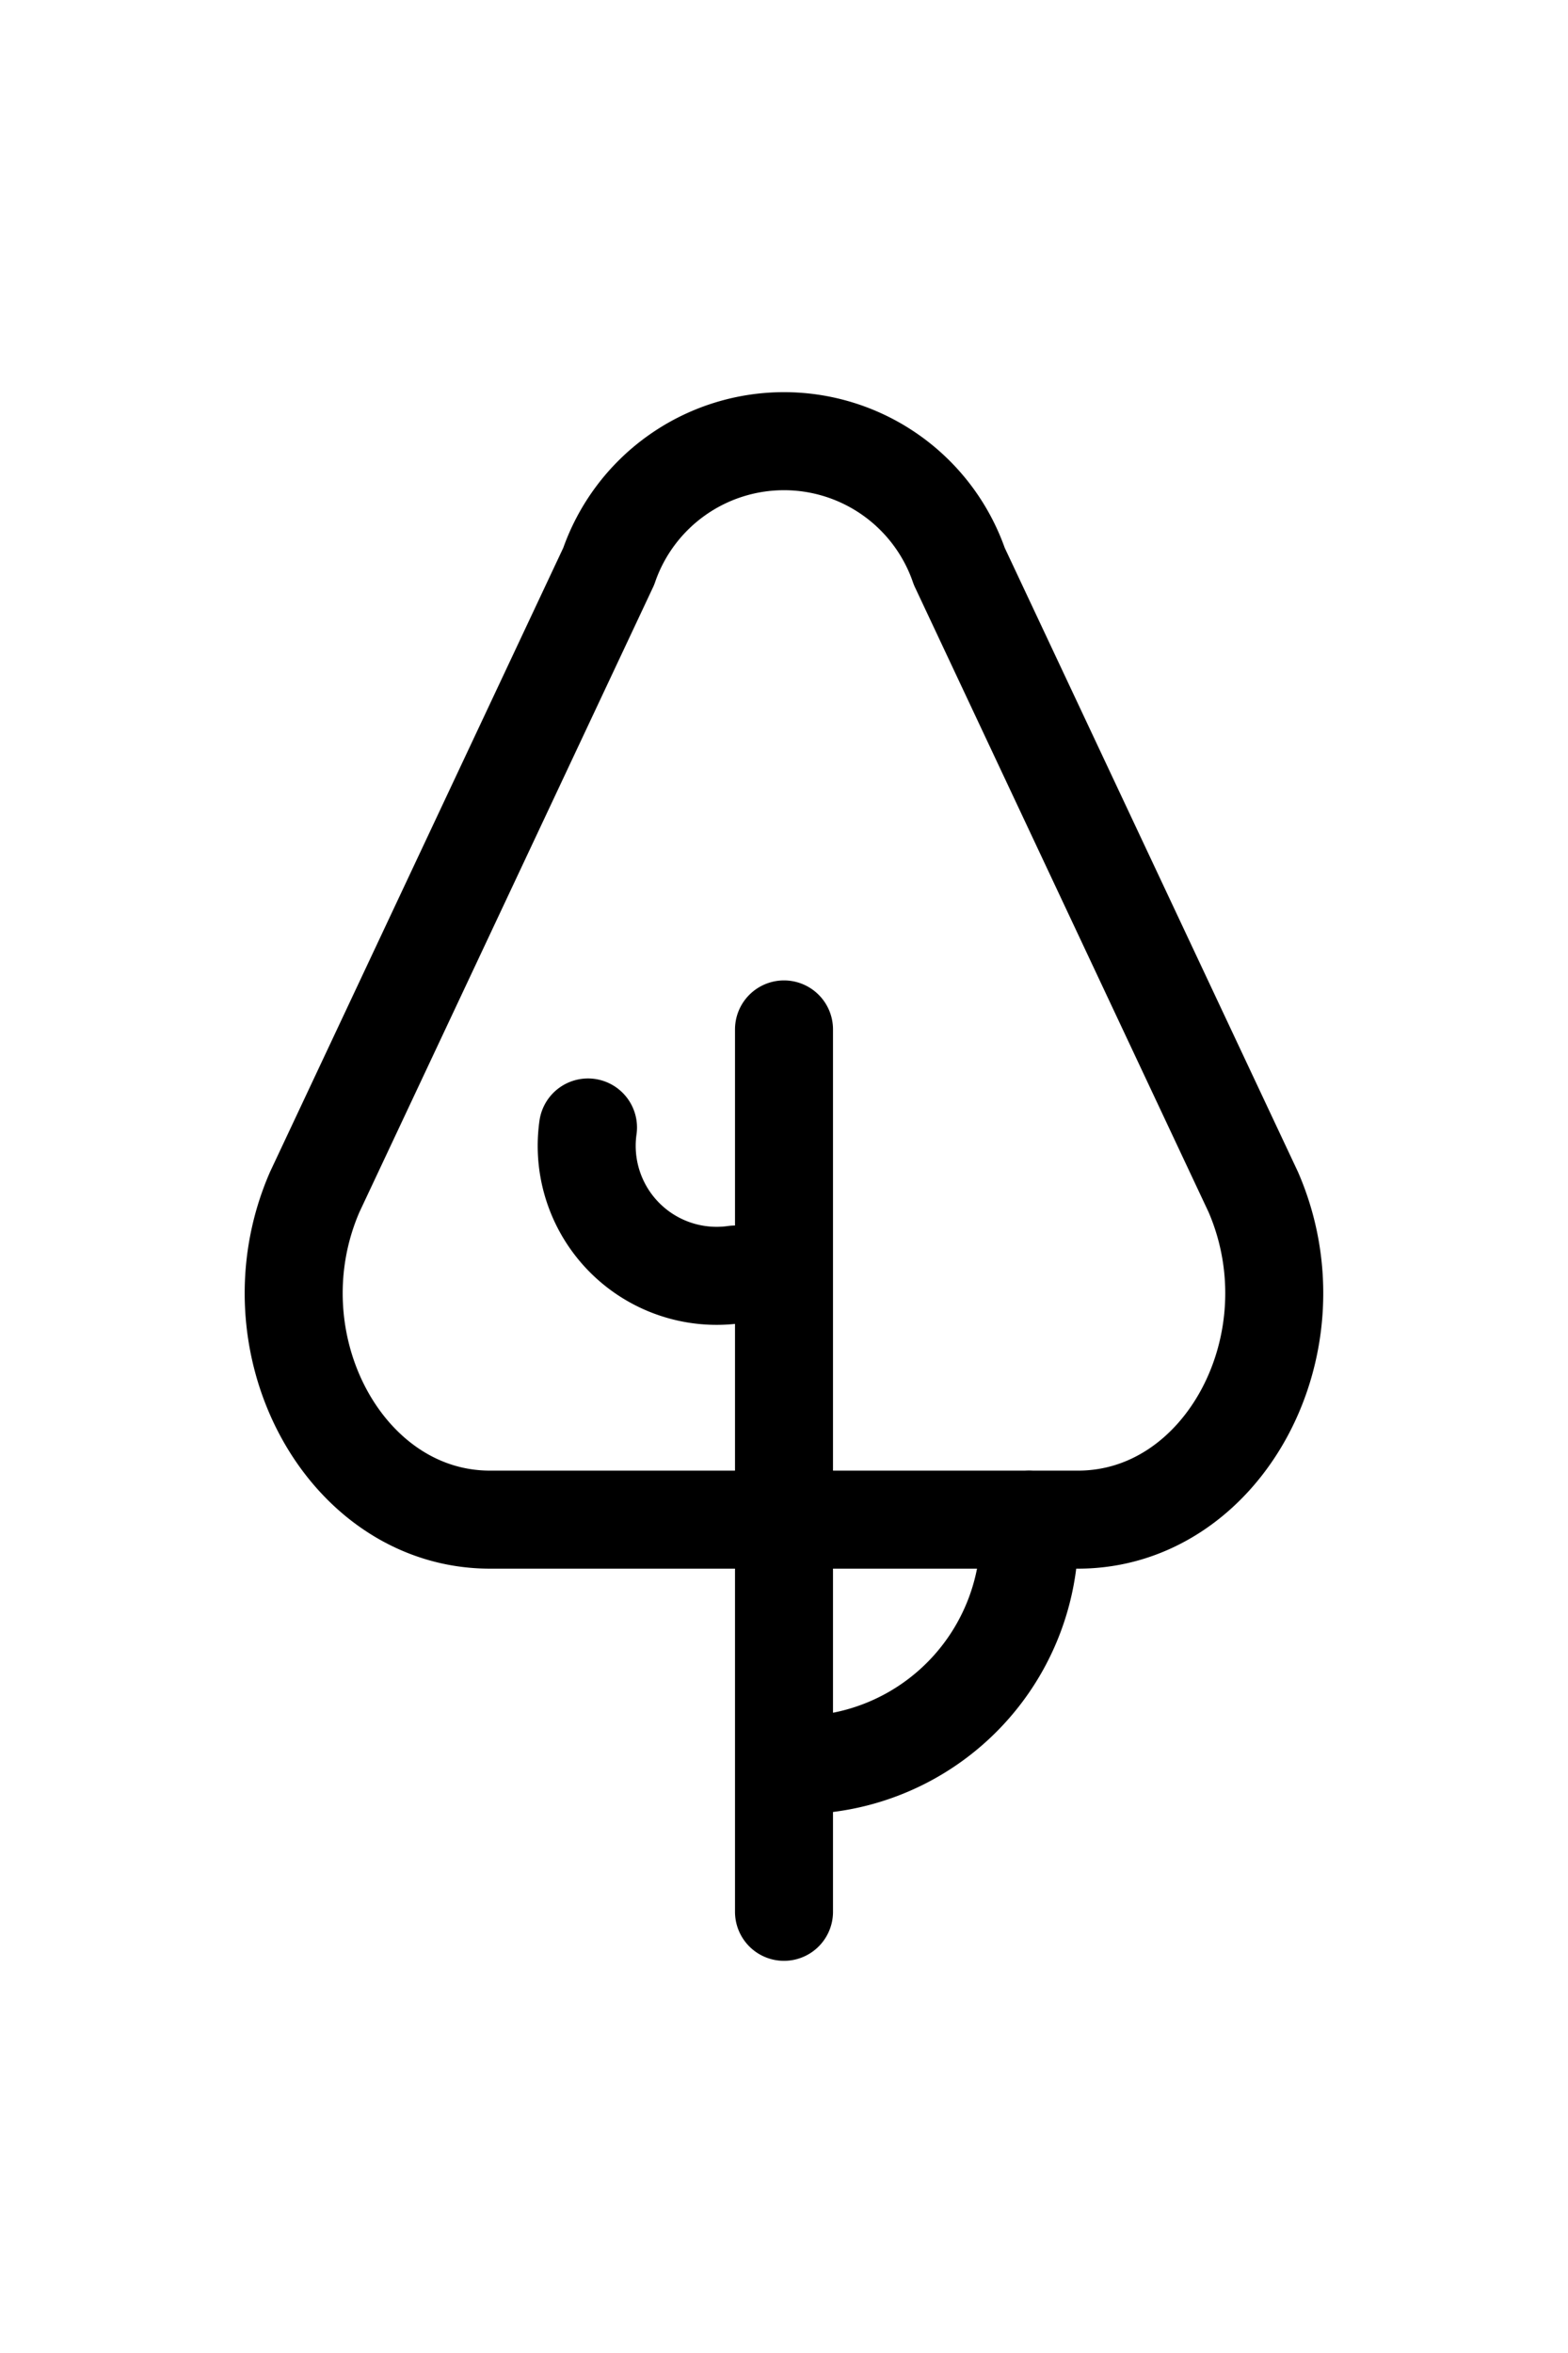 <svg viewBox="0 0 24 24" class="icon icon-picto-tree" width="16" stroke-width="1.5" fill="none" aria-hidden="true" xmlns="http://www.w3.org/2000/svg">
  <path stroke-linejoin="round" stroke-linecap="round" stroke="currentColor" d="m9.317 2.665-4.5 9.573c-1 2.3.453 5.012 2.683 5.012h9c2.23 0 3.681-2.71 2.683-5.012l-4.5-9.573a2.837 2.837 0 0 0-5.366 0Z" clip-rule="evenodd"></path>
  <path stroke-linejoin="round" stroke-linecap="round" stroke="currentColor" d="M12 9.75v13.5M12 21a3.543 3.543 0 0 0 3.75-3.75m-6.75-6a1.989 1.989 0 0 0 2.25 2.25H12"></path>
</svg>